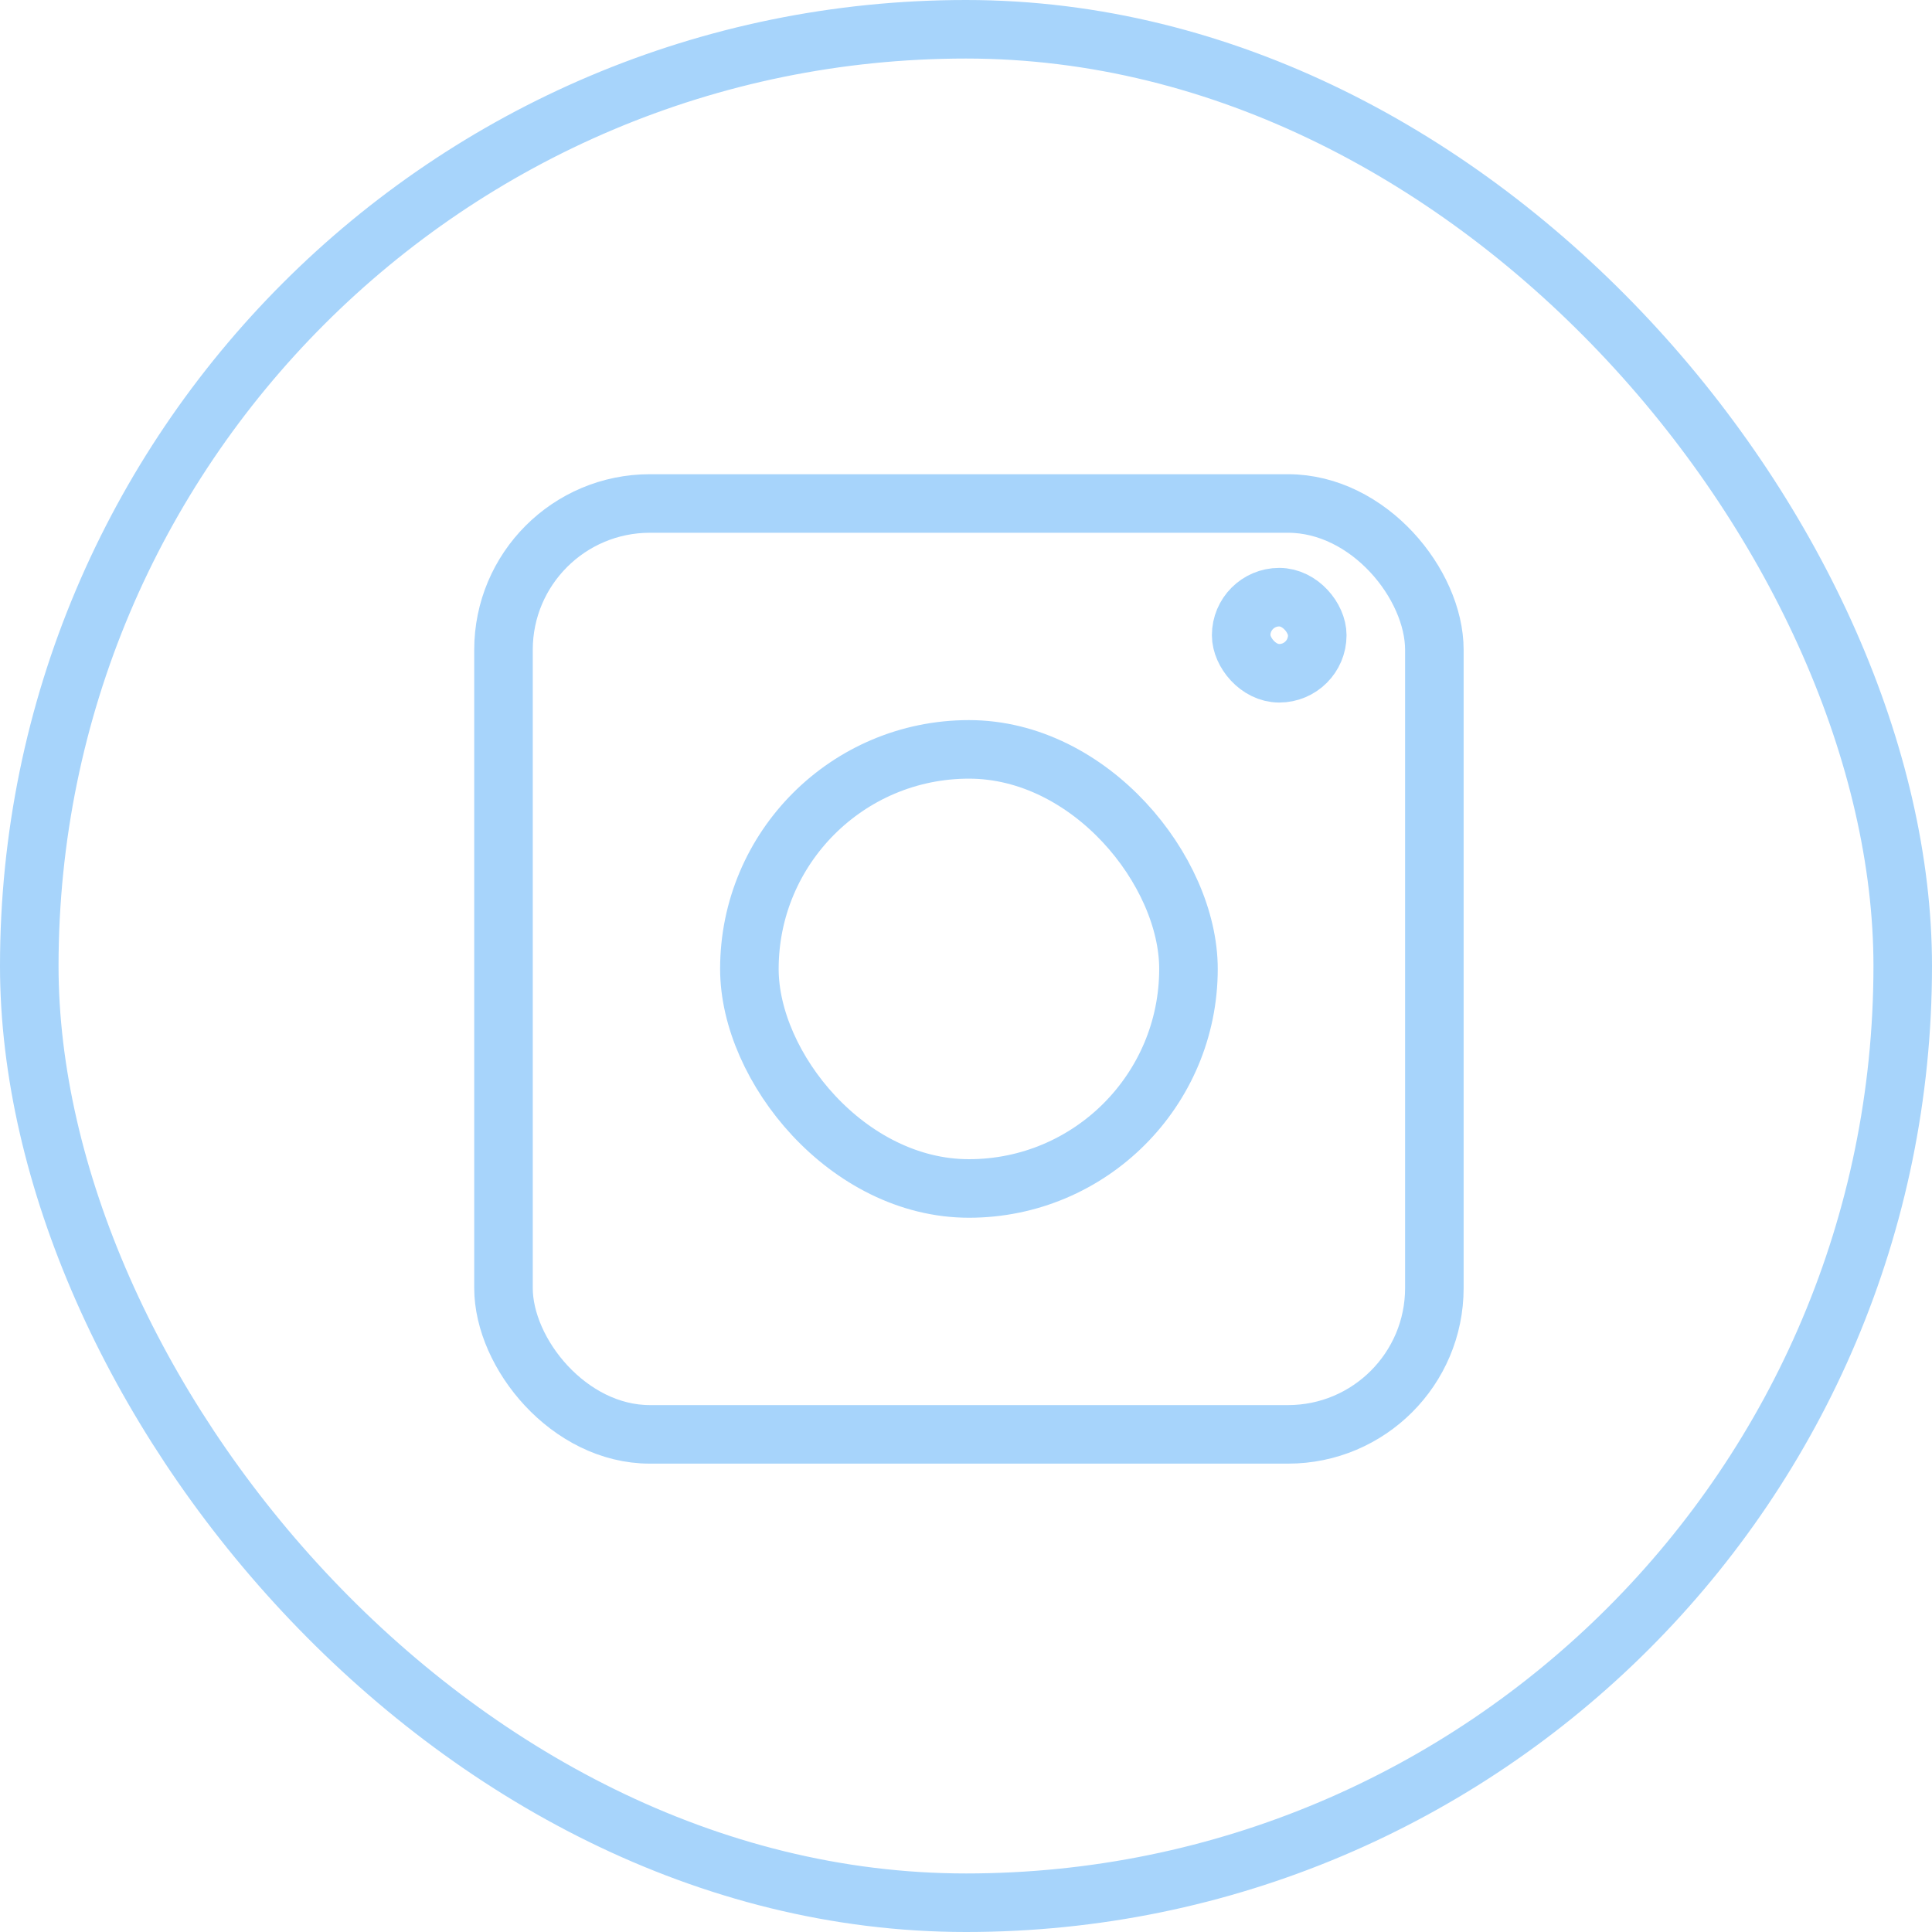 <?xml version="1.0" encoding="UTF-8"?> <svg xmlns="http://www.w3.org/2000/svg" width="330" height="330" viewBox="0 0 330 330" fill="none"> <rect x="86" y="86" width="159" height="159" rx="25" stroke="#A7D4FB" stroke-width="10"></rect> <rect x="128" y="128" width="75" height="75" rx="37.5" stroke="#A7D4FB" stroke-width="10"></rect> <rect x="212" y="102" width="13" height="13" rx="6.5" stroke="#A7D4FB" stroke-width="10"></rect> <rect x="5" y="5" width="320" height="320" rx="160" stroke="#A7D4FB" stroke-width="10"></rect> </svg> 